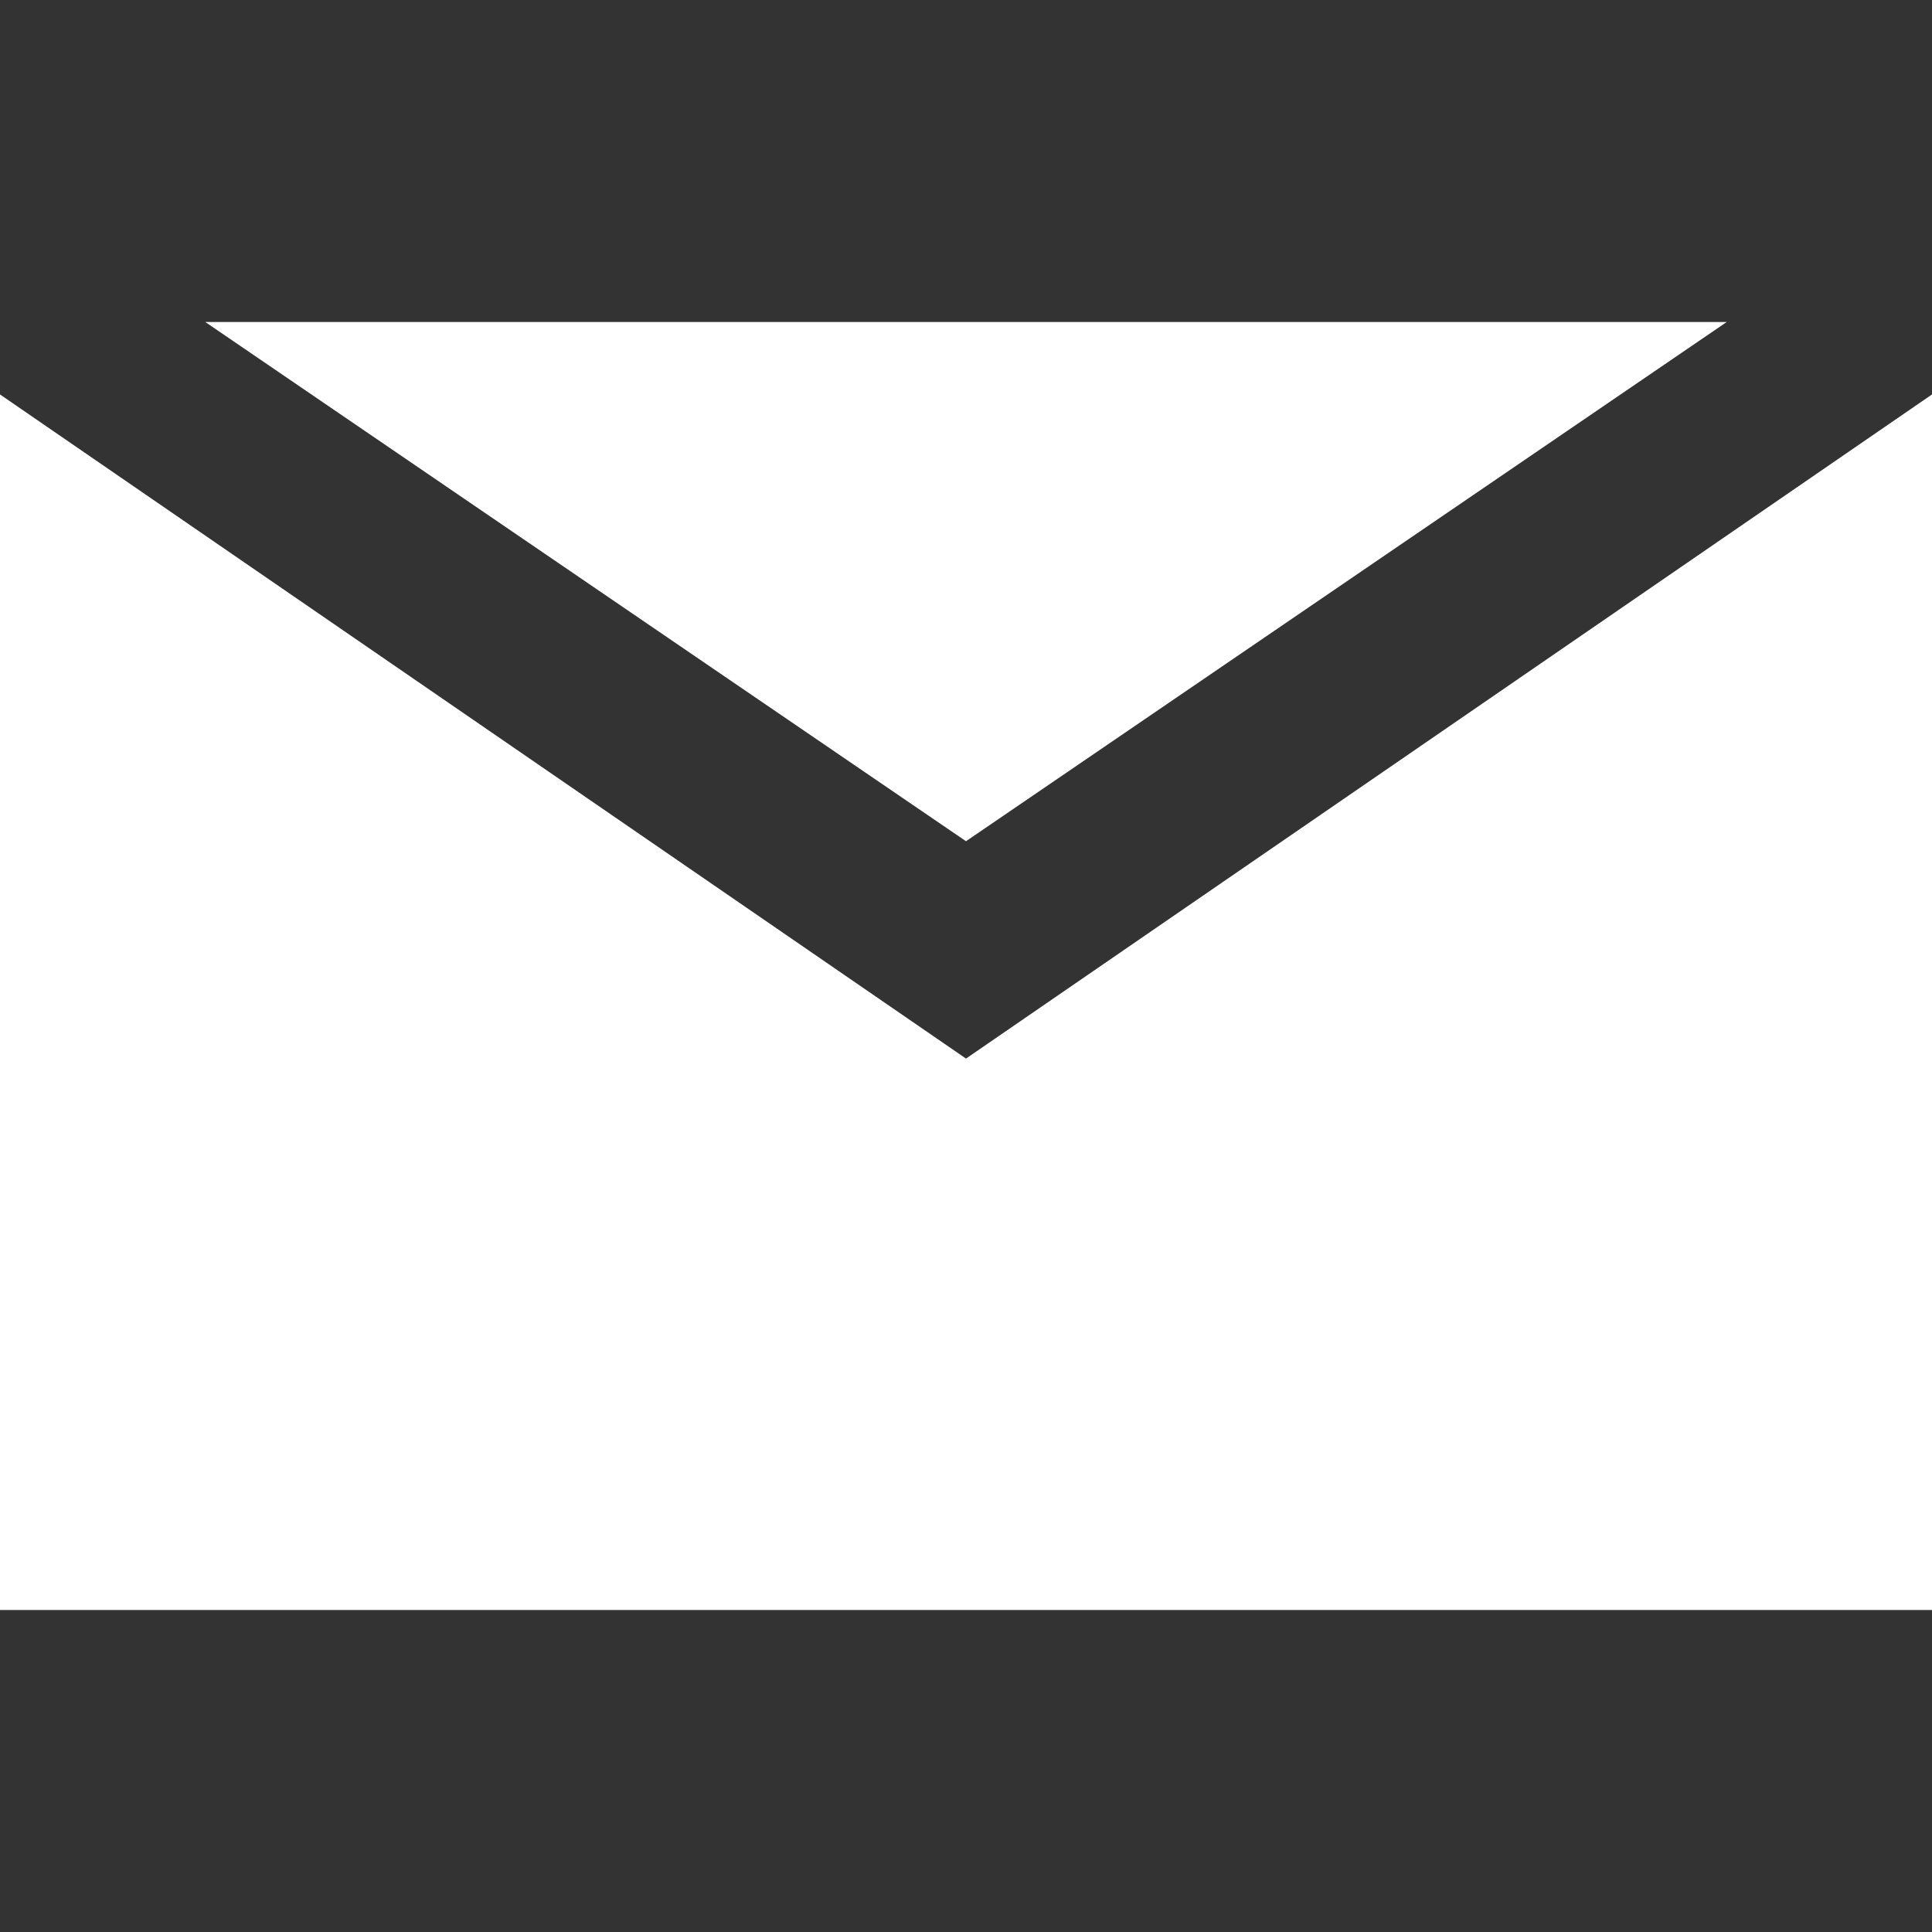 <svg xmlns="http://www.w3.org/2000/svg" xmlns:xlink="http://www.w3.org/1999/xlink" width="24" height="24" viewBox="0 0 24 24">
  <rect x="0" y="0" width="24" height="24" fill="#333333" stroke="none"/>
  <defs>
    <clipPath id="clip-ico-mail">
      <rect width="24" height="24"/>
    </clipPath>
  </defs>
  <g id="ico-mail" clip-path="url(#clip-ico-mail)">
    <g id="Gruppe_138" data-name="Gruppe 138" transform="translate(0 -4.133)">
      <path id="Pfad_47" data-name="Pfad 47" d="M12,11.85,0,3.6V18.7H24V3.6Z" transform="translate(0 5.433)" fill="#fff"/>
      <path id="Pfad_48" data-name="Pfad 48" d="M20.6,3H1.7l9.45,6.45Z" transform="translate(0.85 5.133)" fill="#fff"/>
    </g>
  </g>
</svg>
